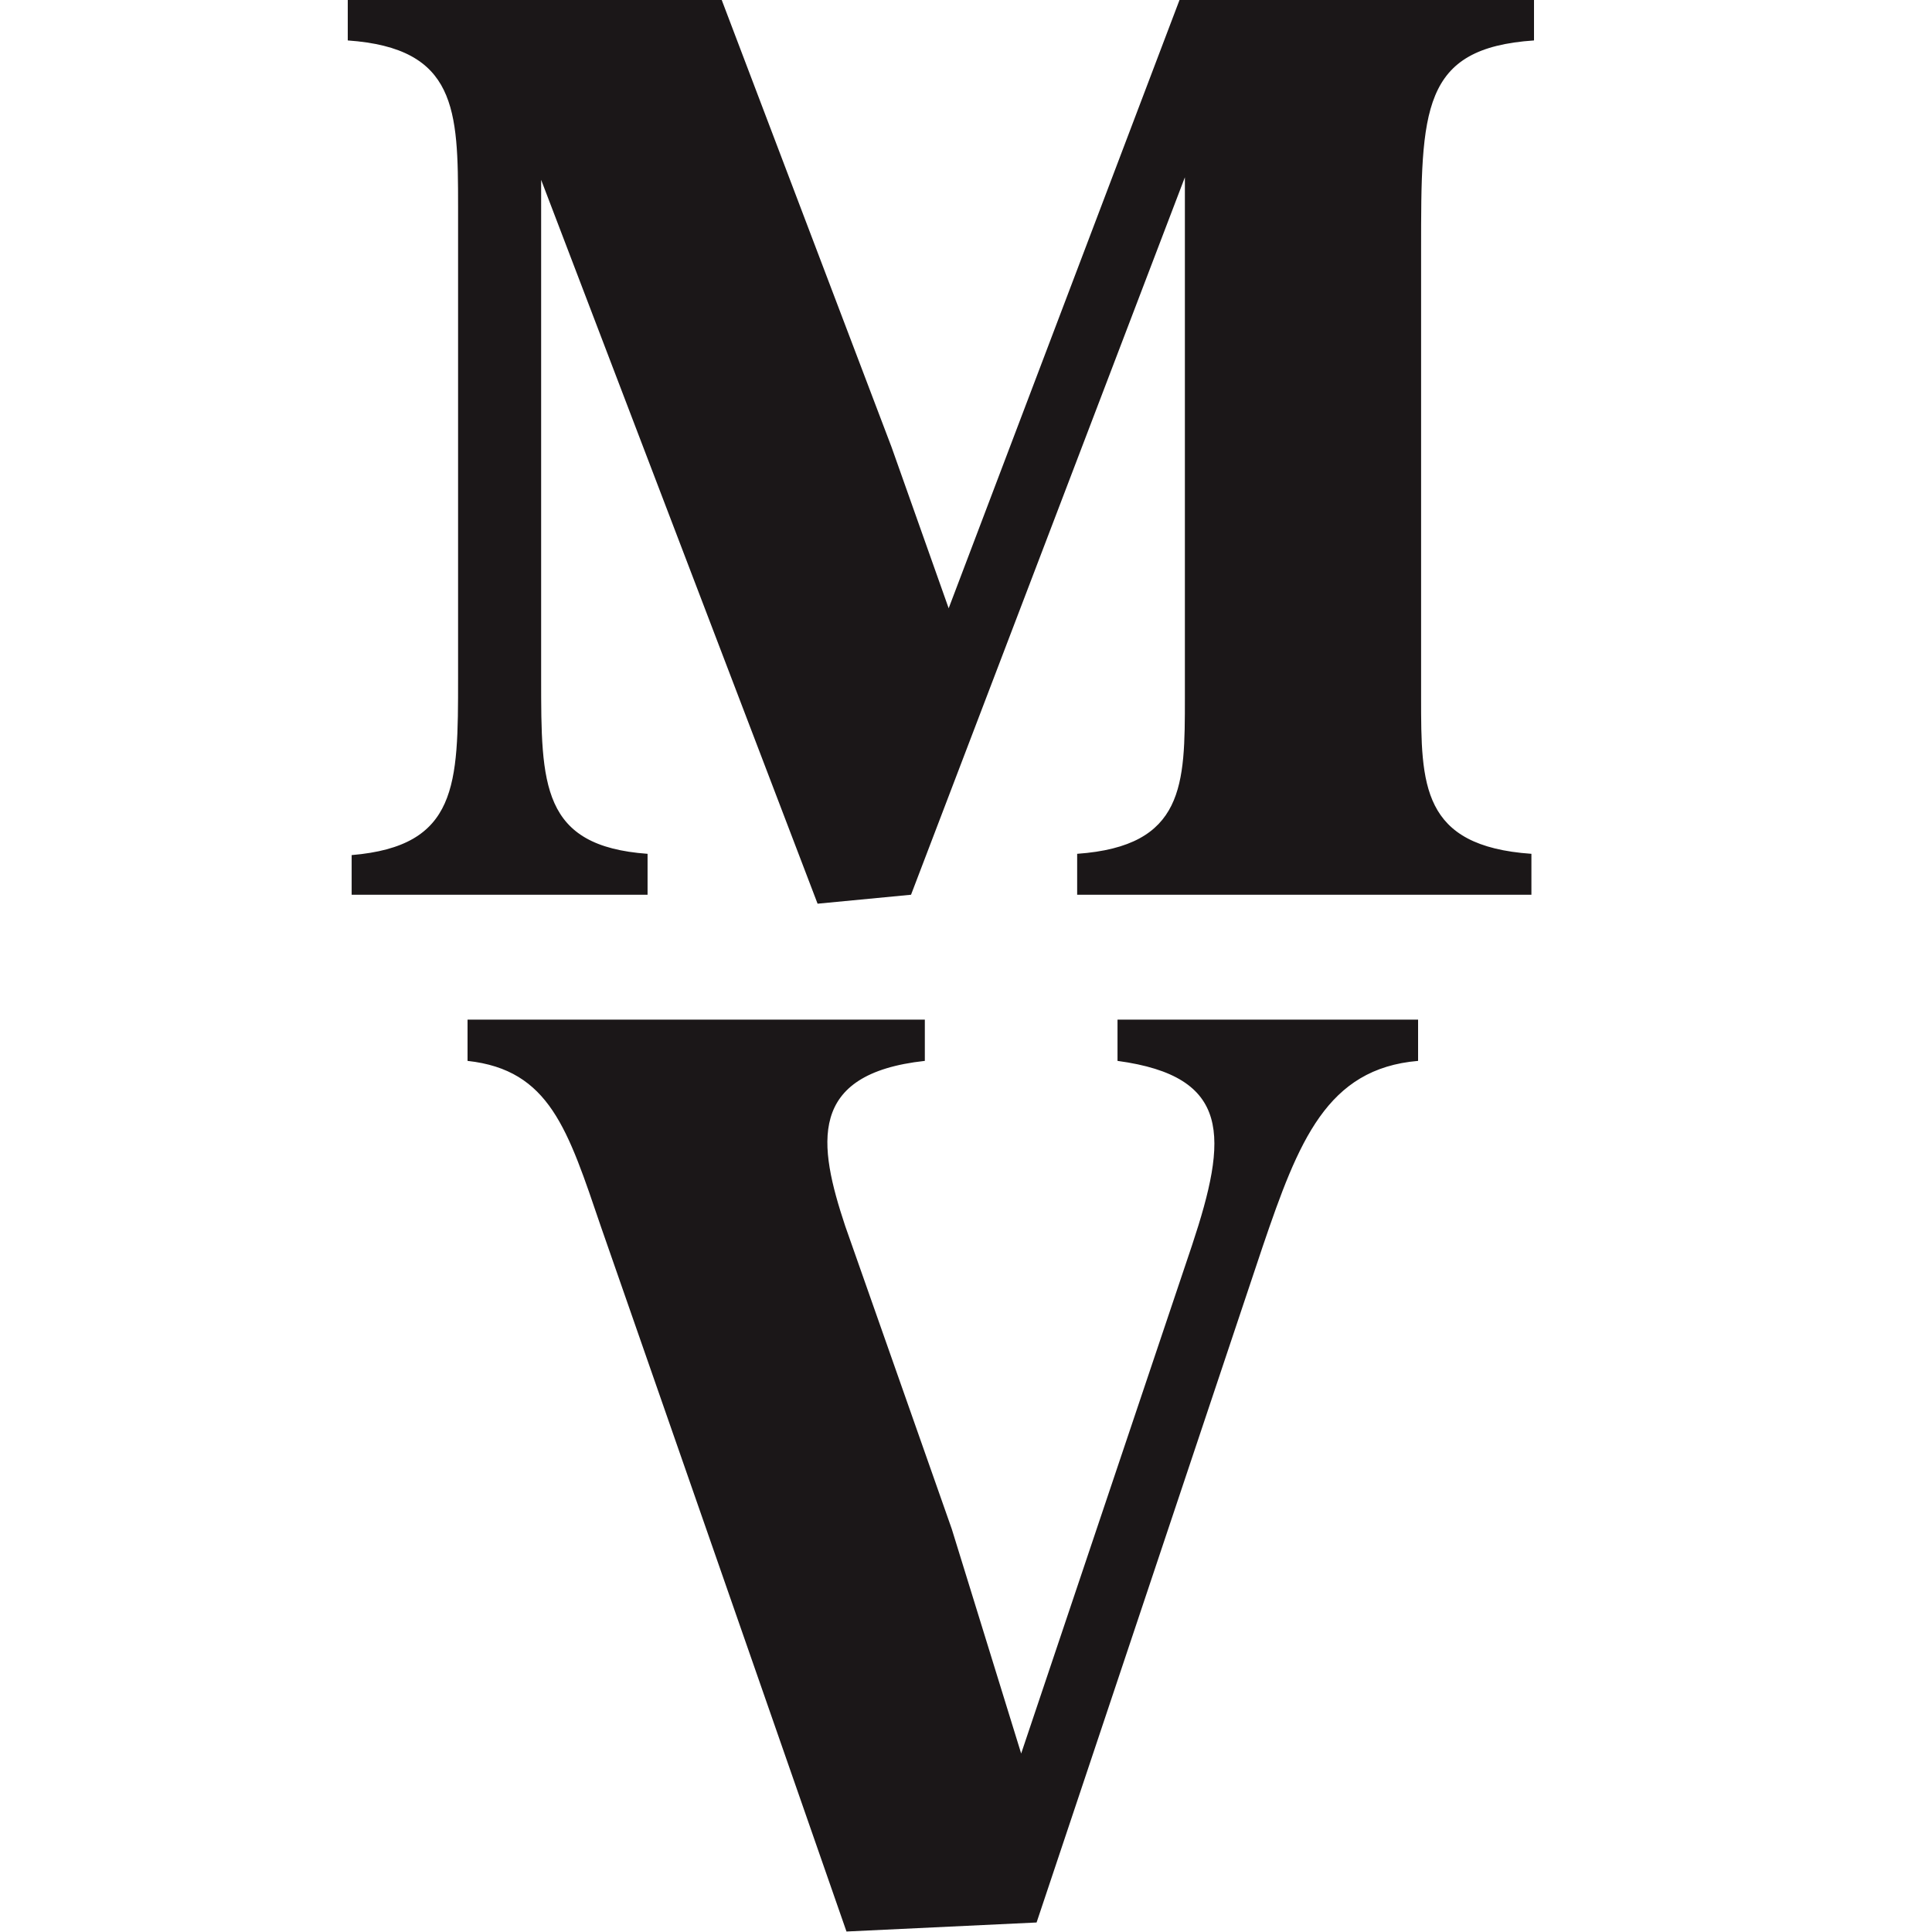 <svg xmlns="http://www.w3.org/2000/svg" fill="#1B1718" viewBox="0 0 500 500">
    <path d="M397-.125v10.591c-29.222 1.986-29.222 17.873-29.222 54.28v115.842c0 22.506 0 38.393 28.55 40.379v10.591h-117.56v-10.591c27.879-1.986 27.879-17.873 27.879-40.379V45.881l-70.872 185.677-24.184 2.317-71.544-187.332v129.08c0 27.471 0 43.358 27.543 45.344v10.591H91.008v-10.26c27.542-2.317 27.542-18.204 27.542-45.675V53.493c0-25.154-.336-41.04-28.55-43.027V-.125h96.735l44.001 115.842 14.779 41.703L305.303-.125H397ZM289.211 274.557v-10.682H367v10.682c-23.603 2.003-30.916 20.696-40.224 48.068l-58.508 174.913-49.2 2.337-63.495-182.257c-8.643-25.37-13.297-40.725-34.573-43.061v-10.682h118.346v10.682c-30.584 3.338-27.592 21.697-20.611 42.727l27.592 78.444 17.951 58.082 44.214-131.519c9.308-28.04 10.305-43.729-19.281-47.734Z"/>
></svg>
